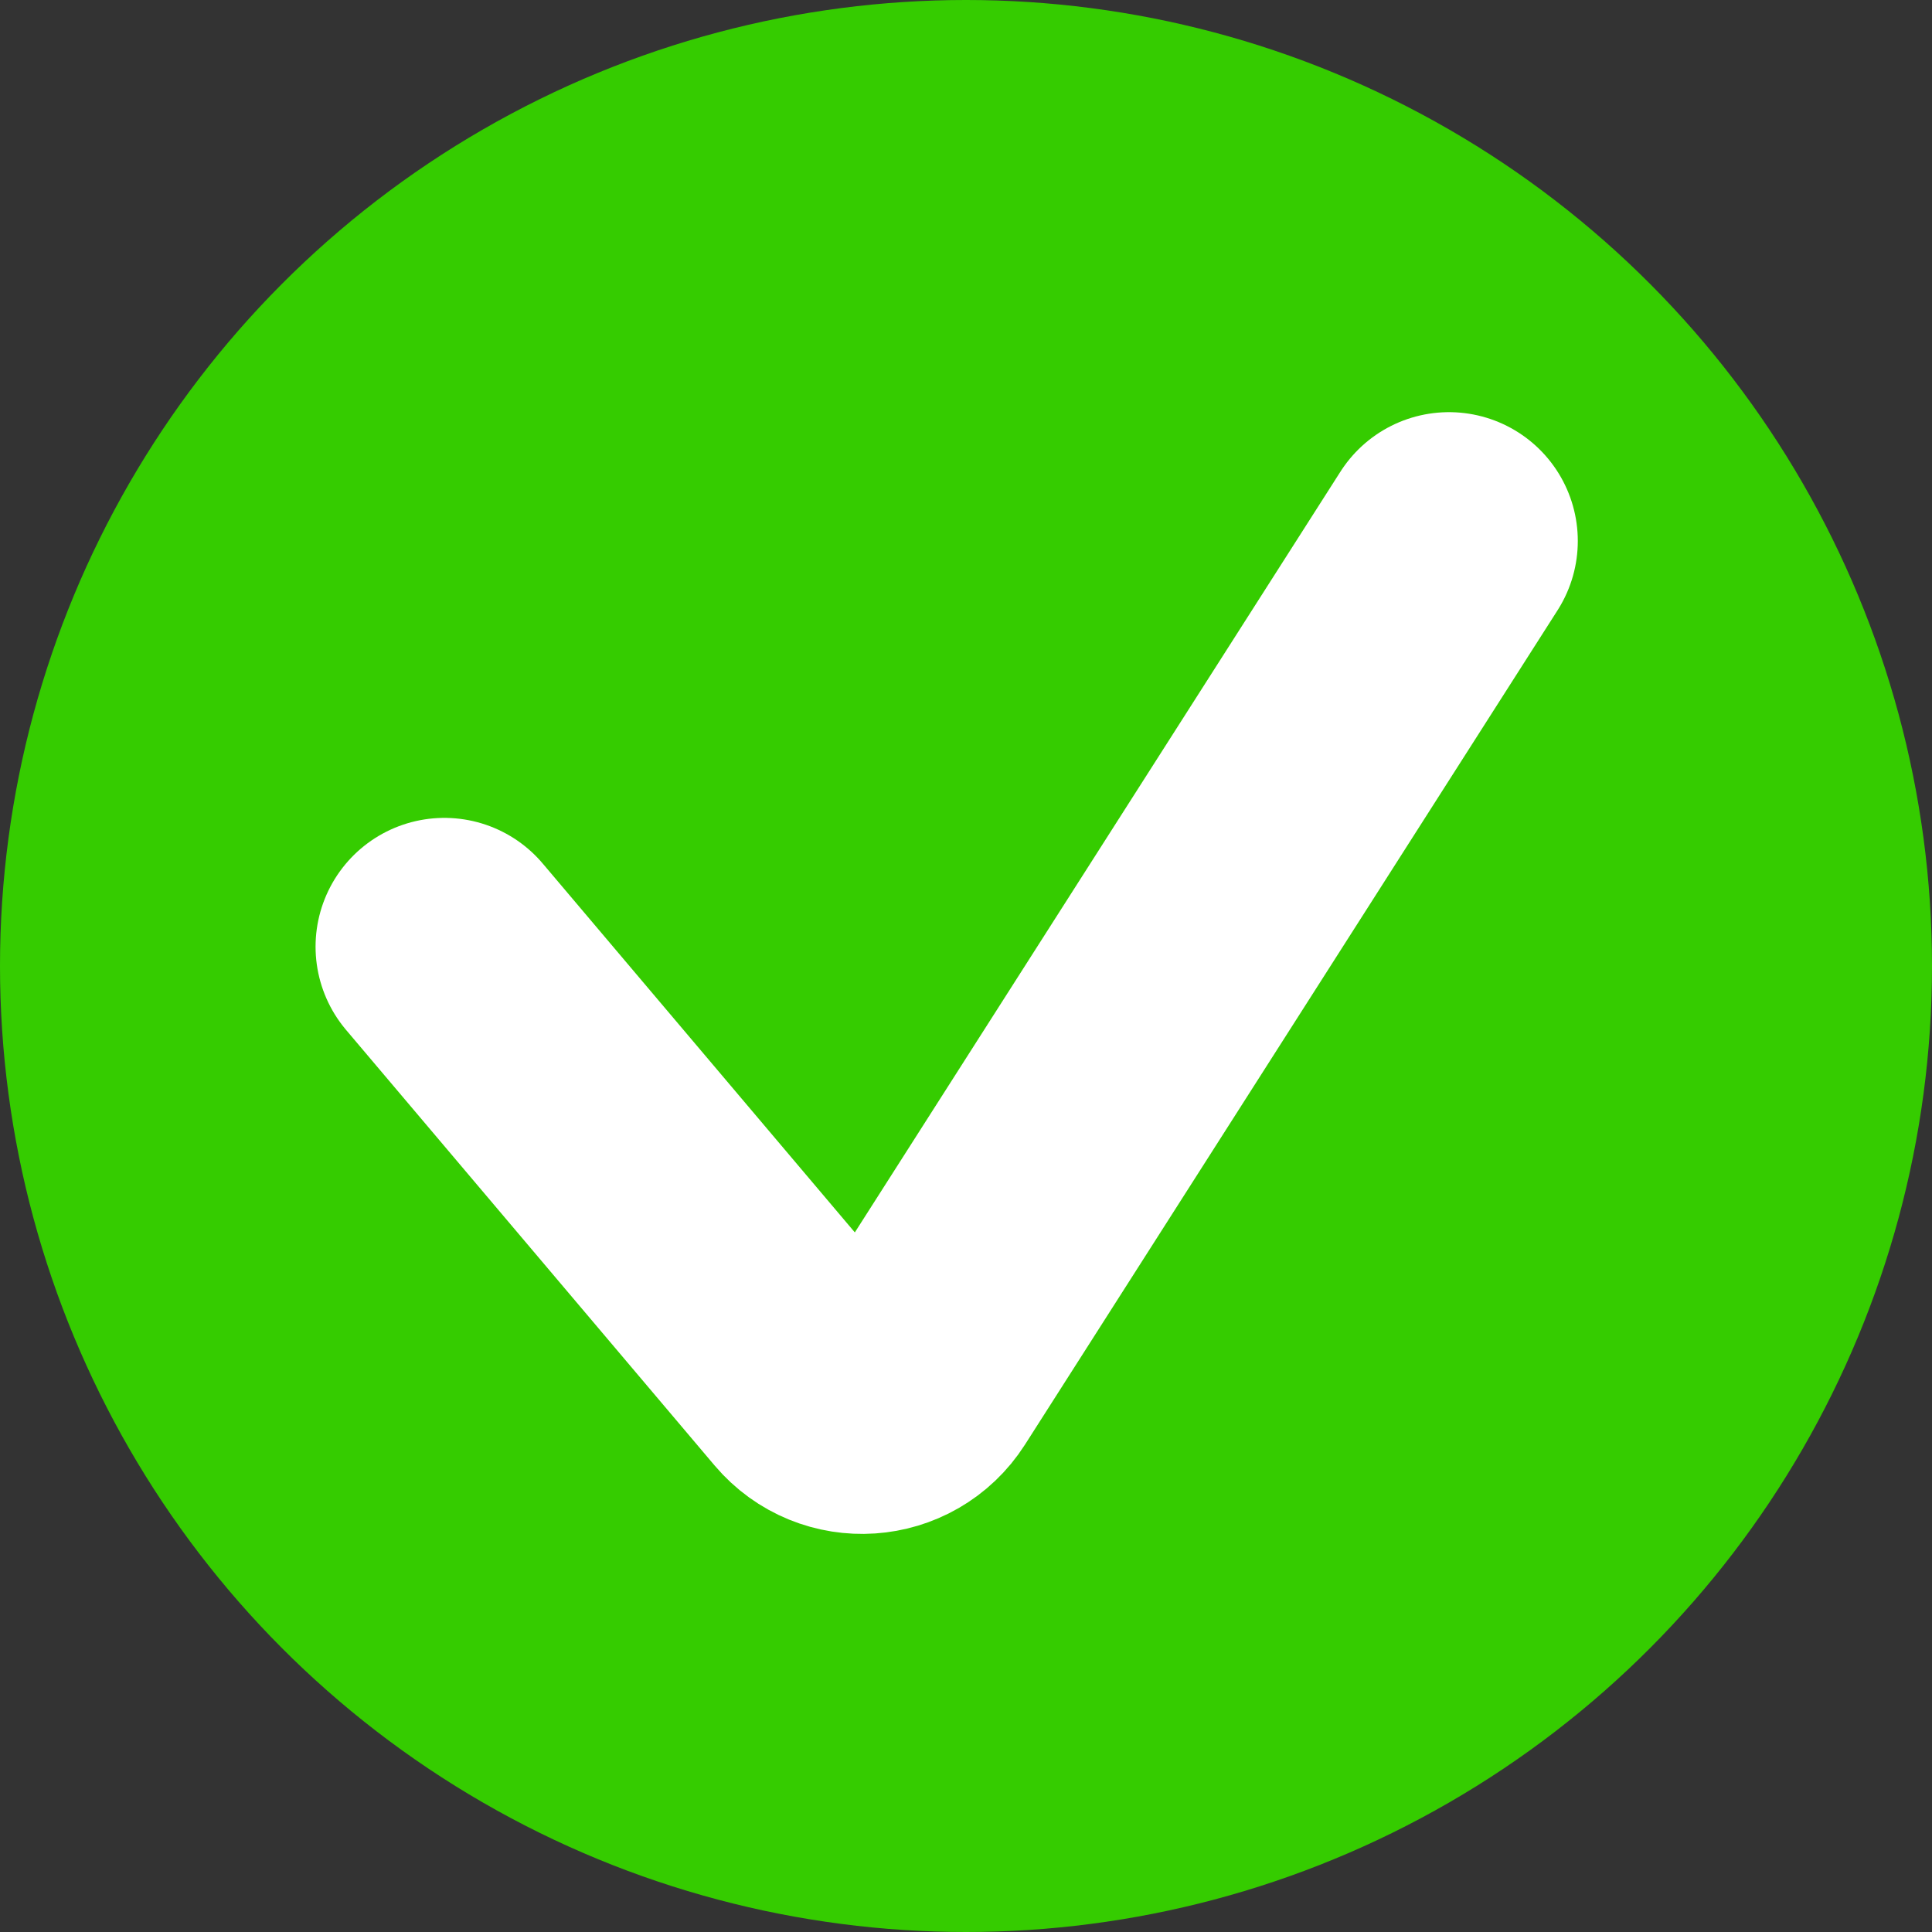 <svg width="30" height="30" viewBox="0 0 30 30" fill="none" xmlns="http://www.w3.org/2000/svg">
<rect x="0" y="0" width="30" height="30" fill="#333333" stroke="none"/>
<circle cx="15" cy="15" r="15" fill="#35CC00"/>
<path d="M6.9 14.7L12.623 21.464C13.059 21.979 13.867 21.924 14.23 21.356L22.5 8.4" stroke="white" stroke-width="4" stroke-linecap="round"/>
</svg>
